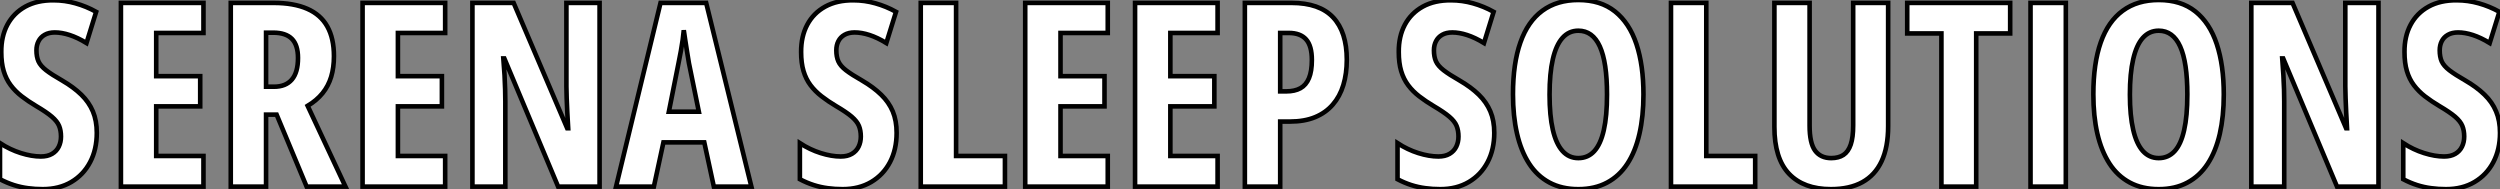 <?xml version="1.0" standalone="no"?>
<svg xmlns="http://www.w3.org/2000/svg" viewBox="1.8 -40.61 543.96 41.16"><rect x="1.8" y="-40.61" width="543.96" height="41.16" fill="#808080" stroke="none"/><path d="M22.86-11.70L22.86-11.70Q22.86-8.09 21.41-5.33Q19.96-2.57 17.32-1.01Q14.68 0.55 11.10 0.55L11.10 0.55Q9.43 0.55 7.88 0.34Q6.32 0.14 4.81-0.34Q3.31-0.82 1.80-1.61L1.80-1.61L1.80-9.46Q3.99-8.04 6.34-7.30Q8.70-6.56 10.69-6.56L10.69-6.56Q12.17-6.56 13.14-7.14Q14.11-7.71 14.59-8.70Q15.07-9.68 15.07-10.91L15.07-10.91Q15.07-12.22 14.66-13.22Q14.25-14.22 13.08-15.22Q11.92-16.21 9.68-17.53L9.68-17.53Q7.93-18.57 6.52-19.66Q5.11-20.75 4.12-22.08Q3.12-23.41 2.60-25.16Q2.08-26.91 2.08-29.29L2.08-29.29Q2.05-32.68 3.40-35.22Q4.76-37.76 7.31-39.17Q9.87-40.58 13.45-40.55L13.45-40.55Q15.89-40.55 18.22-39.89Q20.56-39.24 22.72-38.04L22.72-38.04L20.62-31.25Q18.68-32.43 16.95-32.99Q15.23-33.55 13.73-33.55L13.73-33.55Q12.41-33.55 11.53-33.04Q10.64-32.54 10.19-31.66Q9.73-30.79 9.73-29.67L9.73-29.67Q9.73-28.25 10.17-27.26Q10.61-26.28 11.83-25.33Q13.04-24.39 15.34-23.08L15.34-23.08Q17.83-21.63 19.50-20.00Q21.16-18.38 22.01-16.37Q22.86-14.36 22.86-11.70ZM46.07-6.67L46.07 0L28.11 0L28.11-39.98L46.07-39.98L46.07-33.44L35.79-33.44L35.79-24.04L45.36-24.04L45.36-17.47L35.79-17.47L35.79-6.67L46.07-6.67ZM52.01-39.98L61.30-39.98Q65.73-39.98 68.66-38.69Q71.59-37.41 73.02-34.84Q74.46-32.27 74.46-28.38L74.46-28.38Q74.46-25.92 73.86-23.91Q73.25-21.90 71.98-20.33Q70.71-18.76 68.74-17.58L68.74-17.58L76.97 0L68.52 0L61.99-15.67L59.69-15.67L59.69 0L52.01 0L52.01-39.98ZM61.25-33.50L61.25-33.50L59.69-33.50L59.69-21.74L61.41-21.74Q63.98-21.74 65.31-23.30Q66.64-24.86 66.64-28L66.64-28Q66.64-30.82 65.31-32.16Q63.98-33.50 61.25-33.50ZM98.66-6.67L98.66 0L80.69 0L80.69-39.98L98.66-39.98L98.66-33.44L88.38-33.44L88.38-24.04L97.95-24.04L97.95-17.47L88.38-17.47L88.38-6.67L98.66-6.67ZM132.26-39.98L132.26 0L123.24 0L111.54-27.89L111.32-27.89Q111.48-25.95 111.58-24.24Q111.67-22.53 111.71-21.11Q111.75-19.69 111.75-18.54L111.75-18.54L111.75 0L104.59 0L104.59-39.98L113.56-39.98L125.21-12.71L125.43-12.71Q125.32-14.60 125.23-16.23Q125.15-17.86 125.10-19.25Q125.04-20.64 125.04-21.79L125.04-21.79L125.04-39.98L132.26-39.98ZM165.29 0L157.12 0L155.04-9.63L146.15-9.63L144.07 0L135.84 0L145.52-39.98L155.45-39.98L165.29 0ZM147.33-16.30L153.86-16.30L151.70-26.88Q151.48-28.19 151.28-29.45Q151.07-30.71 150.90-31.87Q150.72-33.03 150.58-34.04L150.58-34.04Q150.50-33.09 150.34-31.94Q150.17-30.79 149.95-29.53Q149.73-28.27 149.46-26.99L149.46-26.99L147.33-16.30Z" fill="white" stroke="black" transform="scale(1,1)"/><path d="M196.89-11.70L196.89-11.70Q196.89-8.09 195.45-5.33Q194.00-2.57 191.36-1.01Q188.72 0.55 185.14 0.55L185.14 0.55Q183.47 0.55 181.91 0.34Q180.35 0.14 178.85-0.34Q177.34-0.82 175.84-1.61L175.84-1.61L175.84-9.46Q178.03-8.04 180.38-7.30Q182.73-6.56 184.73-6.56L184.73-6.56Q186.20-6.56 187.17-7.14Q188.14-7.71 188.62-8.70Q189.10-9.68 189.10-10.91L189.10-10.91Q189.10-12.22 188.69-13.22Q188.28-14.22 187.12-15.22Q185.96-16.21 183.71-17.53L183.71-17.53Q181.96-18.57 180.56-19.66Q179.15-20.75 178.15-22.08Q177.15-23.41 176.63-25.16Q176.11-26.91 176.11-29.29L176.11-29.29Q176.09-32.68 177.44-35.22Q178.79-37.76 181.35-39.17Q183.91-40.58 187.49-40.55L187.49-40.55Q189.92-40.55 192.26-39.89Q194.60-39.24 196.76-38.04L196.76-38.04L194.65-31.25Q192.71-32.43 190.99-32.99Q189.27-33.55 187.76-33.55L187.76-33.55Q186.45-33.55 185.56-33.04Q184.67-32.54 184.22-31.66Q183.77-30.79 183.77-29.67L183.77-29.67Q183.77-28.25 184.21-27.26Q184.64-26.28 185.86-25.33Q187.08-24.39 189.38-23.08L189.38-23.08Q191.86-21.63 193.53-20.00Q195.20-18.38 196.05-16.37Q196.89-14.36 196.89-11.70ZM220.46 0L202.14 0L202.14-39.98L209.83-39.98L209.83-6.67L220.46-6.67L220.46 0ZM242.83-6.67L242.83 0L224.87 0L224.87-39.98L242.83-39.98L242.83-33.44L232.55-33.44L232.55-24.04L242.12-24.04L242.12-17.47L232.55-17.47L232.55-6.67L242.83-6.67ZM266.73-6.67L266.73 0L248.77 0L248.77-39.98L266.73-39.98L266.73-33.44L256.45-33.44L256.45-24.04L266.02-24.04L266.02-17.47L256.45-17.47L256.45-6.67L266.73-6.67ZM272.66-39.98L282.81-39.98Q288.91-39.98 291.87-36.82Q294.84-33.66 294.84-27.62L294.84-27.62Q294.84-24.58 294.09-22.11Q293.34-19.63 291.80-17.86Q290.27-16.08 287.95-15.12Q285.63-14.16 282.45-14.16L282.45-14.16L280.35-14.16L280.35 0L272.66 0L272.66-39.98ZM282.23-33.44L282.23-33.44L280.35-33.44L280.35-20.73L281.69-20.73Q283.52-20.73 284.75-21.41Q285.98-22.09 286.61-23.60Q287.24-25.10 287.24-27.56L287.24-27.56Q287.24-30.63 285.99-32.03Q284.75-33.44 282.23-33.44Z" fill="white" stroke="black" transform="scale(1,1)"/><path d="M326.93-11.70L326.93-11.70Q326.93-8.09 325.48-5.33Q324.03-2.57 321.39-1.01Q318.75 0.55 315.17 0.55L315.17 0.55Q313.50 0.55 311.95 0.34Q310.39 0.14 308.88-0.34Q307.38-0.82 305.88-1.61L305.88-1.61L305.88-9.46Q308.06-8.04 310.41-7.30Q312.77-6.56 314.76-6.56L314.76-6.56Q316.24-6.56 317.21-7.14Q318.18-7.71 318.66-8.70Q319.14-9.68 319.14-10.91L319.14-10.91Q319.14-12.22 318.73-13.22Q318.32-14.22 317.15-15.22Q315.99-16.21 313.75-17.53L313.75-17.53Q312-18.57 310.59-19.66Q309.18-20.75 308.19-22.08Q307.19-23.41 306.67-25.16Q306.15-26.91 306.15-29.29L306.15-29.29Q306.12-32.68 307.47-35.22Q308.83-37.76 311.38-39.17Q313.94-40.58 317.52-40.55L317.52-40.55Q319.96-40.55 322.29-39.89Q324.63-39.24 326.79-38.04L326.79-38.04L324.69-31.25Q322.75-32.43 321.02-32.99Q319.30-33.55 317.80-33.55L317.80-33.55Q316.48-33.55 315.60-33.04Q314.71-32.54 314.26-31.66Q313.80-30.79 313.80-29.67L313.80-29.67Q313.80-28.25 314.24-27.26Q314.68-26.28 315.90-25.33Q317.11-24.39 319.41-23.08L319.41-23.08Q321.90-21.63 323.57-20.00Q325.23-18.38 326.08-16.37Q326.93-14.36 326.93-11.70ZM359.39-20.04L359.39-20.04Q359.39-15.29 358.51-11.47Q357.64-7.66 355.89-4.98Q354.14-2.30 351.47-0.88Q348.80 0.55 345.22 0.55L345.22 0.55Q341.61 0.55 338.93-0.89Q336.25-2.32 334.50-5.03Q332.75-7.74 331.88-11.54Q331.00-15.34 331.00-20.10L331.00-20.10Q331.00-26.82 332.62-31.39Q334.23-35.96 337.40-38.28Q340.57-40.61 345.22-40.61L345.22-40.61Q350.06-40.61 353.19-38.12Q356.32-35.63 357.86-31.02Q359.39-26.41 359.39-20.04ZM338.96-20.04L338.96-20.04Q338.96-15.45 339.67-12.37Q340.38-9.30 341.78-7.75Q343.17-6.21 345.22-6.21L345.22-6.21Q347.30-6.21 348.68-7.71Q350.06-9.21 350.76-12.28Q351.46-15.34 351.46-20.04L351.46-20.04Q351.46-27.07 349.90-30.50Q348.34-33.93 345.22-33.93L345.22-33.93Q343.17-33.93 341.78-32.38Q340.38-30.82 339.67-27.73Q338.96-24.64 338.96-20.04ZM383.70 0L365.38 0L365.38-39.98L373.06-39.98L373.06-6.67L383.70-6.67L383.70 0ZM405.02-39.98L412.63-39.98L412.63-13.15Q412.63-8.56 411.20-5.52Q409.78-2.49 407.02-0.97Q404.26 0.55 400.18 0.55L400.18 0.55Q394.25 0.55 391.06-2.80Q387.88-6.15 387.88-12.99L387.88-12.99L387.88-39.98L395.54-39.98L395.54-13.26Q395.54-9.46 396.74-7.83Q397.94-6.21 400.24-6.21L400.24-6.21Q401.85-6.21 402.90-6.90Q403.96-7.60 404.49-9.16Q405.02-10.72 405.02-13.32L405.02-13.32L405.02-39.98ZM431.79-33.33L431.79 0L424.22 0L424.22-33.33L416.78-33.33L416.78-39.98L439.18-39.98L439.18-33.33L431.79-33.33ZM451.29 0L443.61 0L443.61-39.98L451.29-39.98L451.29 0ZM485.66-20.04L485.66-20.04Q485.66-15.29 484.79-11.47Q483.91-7.66 482.16-4.98Q480.41-2.30 477.74-0.88Q475.08 0.55 471.50 0.55L471.50 0.55Q467.89 0.55 465.21-0.89Q462.53-2.32 460.78-5.03Q459.03-7.74 458.15-11.54Q457.28-15.34 457.28-20.10L457.28-20.10Q457.28-26.82 458.89-31.39Q460.50-35.96 463.68-38.28Q466.85-40.61 471.50-40.61L471.50-40.61Q476.34-40.61 479.47-38.12Q482.60-35.63 484.13-31.02Q485.66-26.41 485.66-20.04ZM465.23-20.04L465.23-20.04Q465.23-15.45 465.95-12.37Q466.66-9.30 468.05-7.75Q469.45-6.21 471.50-6.21L471.50-6.21Q473.57-6.21 474.96-7.71Q476.34-9.21 477.03-12.28Q477.73-15.34 477.73-20.04L477.73-20.04Q477.73-27.07 476.17-30.50Q474.61-33.93 471.50-33.93L471.50-33.93Q469.45-33.93 468.05-32.38Q466.66-30.82 465.95-27.73Q465.23-24.64 465.23-20.04ZM519.32-39.98L519.32 0L510.30 0L498.59-27.89L498.38-27.89Q498.54-25.95 498.63-24.24Q498.73-22.53 498.77-21.11Q498.81-19.69 498.81-18.54L498.81-18.54L498.81 0L491.65 0L491.65-39.98L500.62-39.98L512.27-12.71L512.48-12.71Q512.38-14.60 512.29-16.23Q512.21-17.86 512.16-19.25Q512.10-20.64 512.10-21.79L512.10-21.79L512.10-39.98L519.32-39.98ZM545.76-11.70L545.76-11.70Q545.76-8.09 544.31-5.33Q542.86-2.57 540.22-1.01Q537.59 0.55 534.00 0.55L534.00 0.55Q532.34 0.55 530.78 0.34Q529.22 0.14 527.71-0.34Q526.21-0.82 524.71-1.61L524.71-1.61L524.71-9.46Q526.89-8.04 529.25-7.30Q531.60-6.56 533.59-6.56L533.59-6.56Q535.07-6.56 536.04-7.14Q537.01-7.71 537.49-8.70Q537.97-9.68 537.97-10.91L537.97-10.91Q537.97-12.22 537.56-13.22Q537.15-14.22 535.99-15.22Q534.82-16.21 532.58-17.53L532.58-17.53Q530.83-18.57 529.42-19.66Q528.02-20.75 527.02-22.08Q526.02-23.41 525.50-25.16Q524.98-26.91 524.98-29.29L524.98-29.29Q524.95-32.68 526.31-35.22Q527.66-37.76 530.22-39.17Q532.77-40.58 536.36-40.55L536.36-40.55Q538.79-40.55 541.13-39.89Q543.46-39.24 545.63-38.04L545.63-38.04L543.52-31.25Q541.58-32.43 539.86-32.99Q538.13-33.55 536.63-33.55L536.63-33.55Q535.32-33.55 534.43-33.04Q533.54-32.54 533.09-31.66Q532.64-30.79 532.64-29.67L532.64-29.67Q532.64-28.25 533.07-27.26Q533.51-26.28 534.73-25.33Q535.95-24.39 538.24-23.08L538.24-23.08Q540.73-21.63 542.40-20.00Q544.07-18.38 544.91-16.37Q545.76-14.36 545.76-11.70Z" fill="white" stroke="black" transform="scale(1,1)"/></svg>